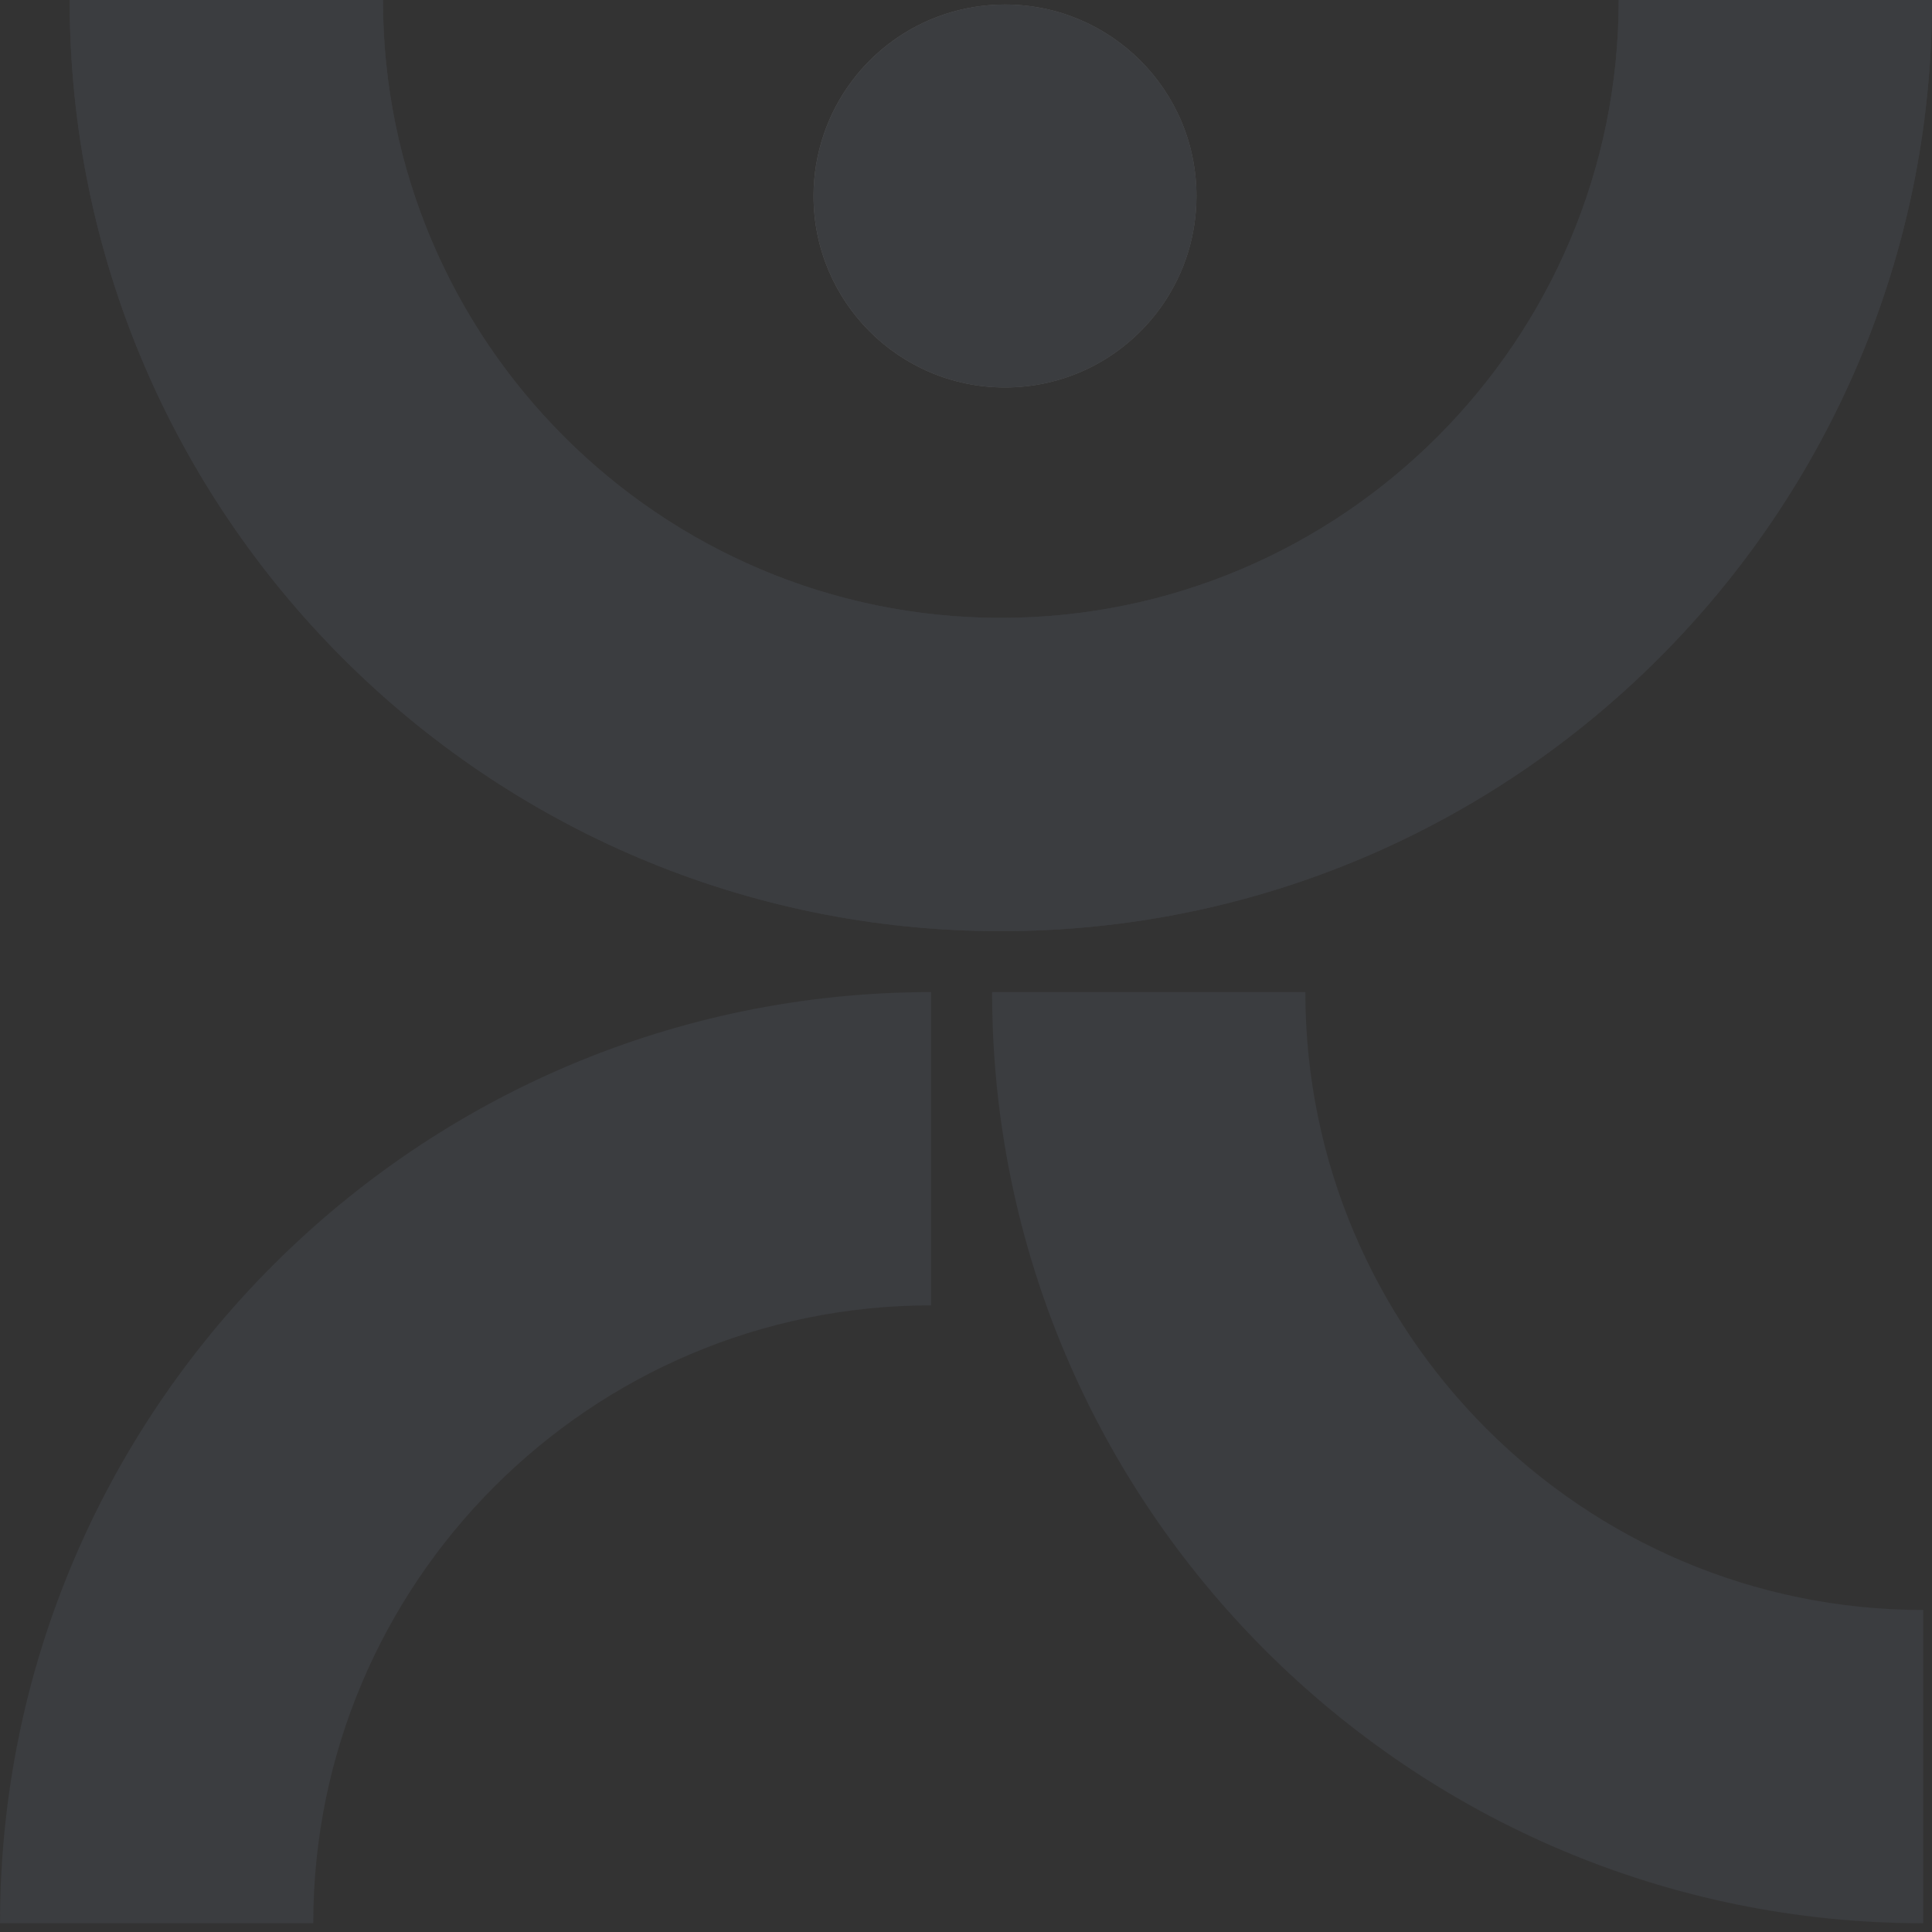 <svg width="200" height="200" viewBox="0 0 200 200" fill="none" xmlns="http://www.w3.org/2000/svg">
<rect x="0" y="0" width="200" height="200" fill="#333333" stroke="none"/>
<g opacity="0.2">
<path d="M123.856 20.289C123.856 28.415 118.967 35.402 111.981 38.457C109.553 39.514 106.86 40.109 104.036 40.109C93.086 40.109 84.217 31.24 84.217 20.289C84.217 18.043 84.597 15.879 85.29 13.864C87.95 6.069 95.332 0.47 104.036 0.47C114.987 0.47 123.856 9.339 123.856 20.289Z" fill="white"/>
<path d="M103.605 96.395C50.453 96.395 7.21 53.152 7.21 0H39.642C39.642 35.27 68.335 63.963 103.605 63.963C138.875 63.963 167.568 35.27 167.568 0H200C200 53.152 156.757 96.395 103.605 96.395Z" fill="#5A6271"/>
<path d="M32.432 199.095H0C0 145.943 43.242 102.7 96.395 102.7V135.132C61.125 135.132 32.432 163.825 32.432 199.095Z" fill="#5A6271"/>
<path d="M199.095 199.095C145.943 199.095 102.7 155.852 102.7 102.7H135.132C135.132 137.97 163.825 166.663 199.095 166.663V199.095Z" fill="#5A6271"/>
<path d="M123.86 20.289C123.86 28.415 118.971 35.402 111.985 38.457C109.557 39.514 106.864 40.109 104.04 40.109C93.09 40.109 84.221 31.24 84.221 20.289C84.221 18.043 84.601 15.879 85.294 13.864C87.953 6.069 95.336 0.47 104.04 0.47C114.99 0.47 123.86 9.339 123.86 20.289Z" fill="#5A6271"/>
<path d="M103.606 96.395C50.453 96.395 7.211 53.152 7.211 0H39.643C39.643 35.27 68.336 63.963 103.606 63.963C138.876 63.963 167.569 35.27 167.569 0H200.001C200.001 53.152 156.758 96.395 103.606 96.395Z" fill="#5A6271"/>
</g>
</svg>
